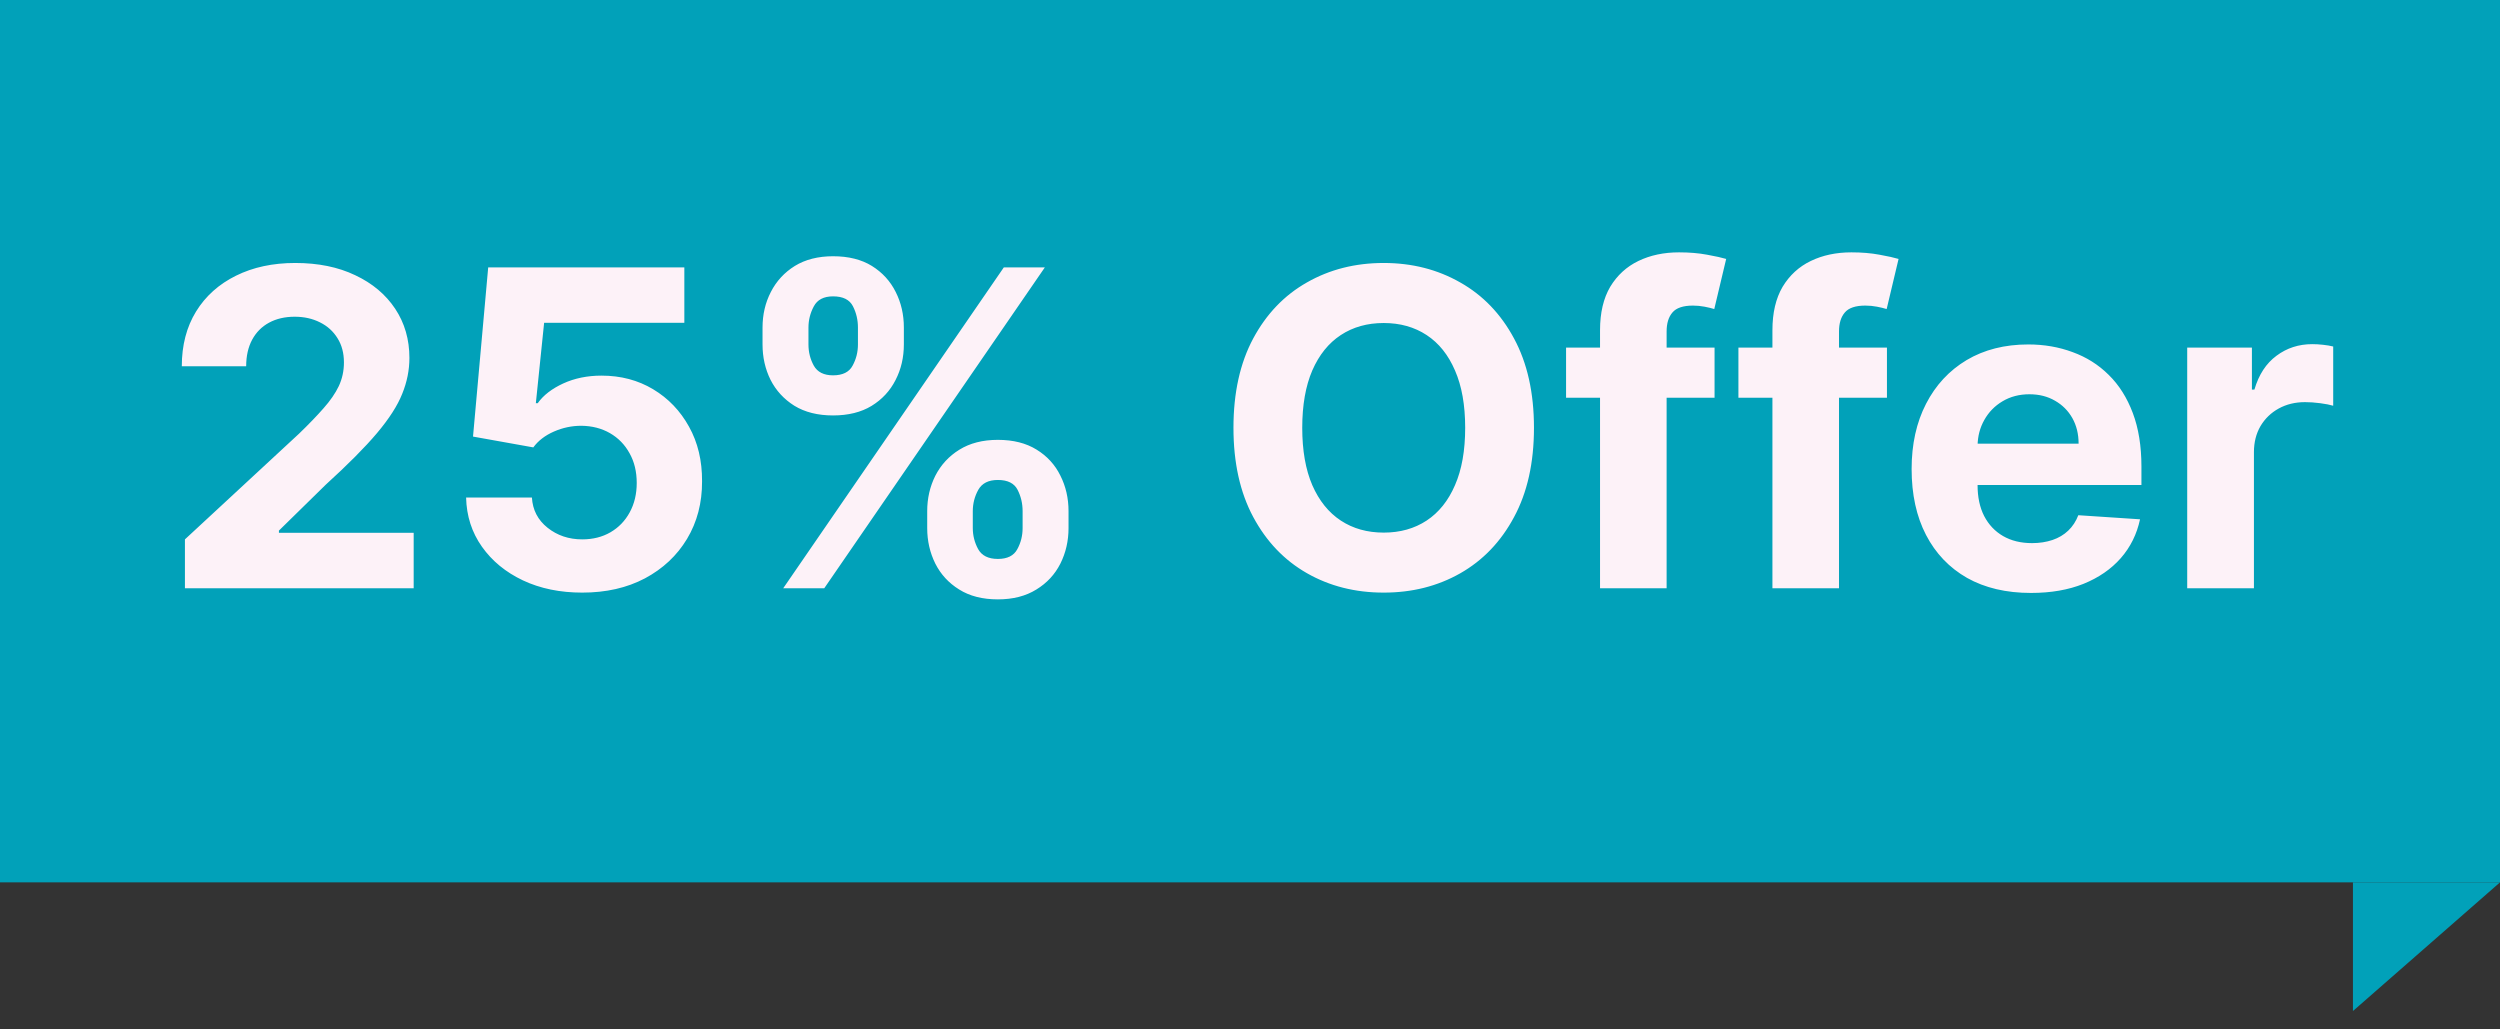 <svg width="68" height="28" viewBox="0 0 68 28" fill="none" xmlns="http://www.w3.org/2000/svg">
<rect x="0" y="0" width="68" height="28" fill="#333333" stroke="none"/>
<path d="M68 24L64 27.5V24H68Z" fill="#01A1B9"/>
<rect width="68" height="24" fill="#01A1B9"/>
<path d="M5.03 16V14.671L8.136 11.794C8.401 11.538 8.622 11.308 8.801 11.104C8.983 10.899 9.121 10.699 9.215 10.503C9.308 10.304 9.355 10.089 9.355 9.859C9.355 9.604 9.297 9.384 9.18 9.199C9.064 9.011 8.905 8.868 8.703 8.768C8.501 8.666 8.273 8.615 8.017 8.615C7.75 8.615 7.517 8.669 7.318 8.777C7.119 8.885 6.966 9.04 6.858 9.241C6.75 9.443 6.696 9.683 6.696 9.962H4.945C4.945 9.391 5.074 8.895 5.332 8.474C5.591 8.054 5.953 7.729 6.419 7.499C6.885 7.268 7.422 7.153 8.03 7.153C8.655 7.153 9.199 7.264 9.662 7.486C10.128 7.705 10.49 8.009 10.749 8.398C11.007 8.787 11.136 9.233 11.136 9.736C11.136 10.065 11.071 10.391 10.94 10.712C10.813 11.033 10.584 11.389 10.254 11.781C9.925 12.171 9.46 12.638 8.861 13.183L7.587 14.432V14.492H11.252V16H5.03ZM15.836 16.119C15.234 16.119 14.697 16.009 14.225 15.787C13.756 15.565 13.384 15.26 13.109 14.871C12.833 14.482 12.69 14.036 12.678 13.533H14.468C14.488 13.871 14.63 14.145 14.894 14.355C15.158 14.565 15.472 14.671 15.836 14.671C16.126 14.671 16.381 14.607 16.603 14.479C16.828 14.348 17.002 14.168 17.127 13.938C17.255 13.704 17.319 13.438 17.319 13.136C17.319 12.829 17.254 12.56 17.123 12.327C16.995 12.094 16.817 11.912 16.59 11.781C16.363 11.651 16.103 11.584 15.81 11.581C15.555 11.581 15.306 11.633 15.065 11.739C14.826 11.844 14.64 11.987 14.506 12.169L12.866 11.875L13.279 7.273H18.614V8.781H14.8L14.575 10.967H14.626C14.779 10.751 15.011 10.572 15.32 10.43C15.63 10.288 15.977 10.217 16.36 10.217C16.886 10.217 17.354 10.341 17.766 10.588C18.178 10.835 18.504 11.175 18.742 11.607C18.981 12.036 19.099 12.53 19.096 13.089C19.099 13.678 18.962 14.2 18.687 14.658C18.414 15.112 18.032 15.47 17.541 15.732C17.052 15.99 16.484 16.119 15.836 16.119ZM25.22 14.364V13.903C25.22 13.554 25.294 13.233 25.441 12.94C25.592 12.645 25.809 12.409 26.093 12.233C26.38 12.054 26.73 11.964 27.142 11.964C27.559 11.964 27.91 12.053 28.194 12.229C28.481 12.405 28.697 12.641 28.842 12.936C28.99 13.229 29.064 13.551 29.064 13.903V14.364C29.064 14.713 28.99 15.036 28.842 15.331C28.694 15.624 28.477 15.858 28.19 16.034C27.903 16.213 27.554 16.303 27.142 16.303C26.724 16.303 26.373 16.213 26.089 16.034C25.805 15.858 25.589 15.624 25.441 15.331C25.294 15.036 25.22 14.713 25.22 14.364ZM26.46 13.903V14.364C26.46 14.565 26.508 14.756 26.605 14.935C26.704 15.114 26.883 15.203 27.142 15.203C27.4 15.203 27.576 15.115 27.67 14.939C27.767 14.763 27.815 14.571 27.815 14.364V13.903C27.815 13.696 27.77 13.503 27.679 13.324C27.588 13.145 27.409 13.055 27.142 13.055C26.886 13.055 26.709 13.145 26.609 13.324C26.51 13.503 26.46 13.696 26.46 13.903ZM20.741 9.369V8.909C20.741 8.557 20.816 8.234 20.967 7.942C21.118 7.646 21.335 7.411 21.619 7.234C21.906 7.058 22.253 6.97 22.659 6.97C23.079 6.97 23.431 7.058 23.716 7.234C24 7.411 24.216 7.646 24.363 7.942C24.511 8.234 24.585 8.557 24.585 8.909V9.369C24.585 9.722 24.51 10.044 24.359 10.337C24.211 10.629 23.994 10.864 23.707 11.04C23.423 11.213 23.073 11.3 22.659 11.3C22.244 11.3 21.893 11.212 21.606 11.036C21.322 10.857 21.106 10.622 20.959 10.332C20.814 10.04 20.741 9.719 20.741 9.369ZM21.99 8.909V9.369C21.99 9.577 22.038 9.768 22.135 9.945C22.234 10.121 22.409 10.209 22.659 10.209C22.92 10.209 23.098 10.121 23.191 9.945C23.288 9.768 23.336 9.577 23.336 9.369V8.909C23.336 8.702 23.291 8.509 23.2 8.33C23.109 8.151 22.929 8.061 22.659 8.061C22.406 8.061 22.231 8.152 22.135 8.334C22.038 8.516 21.99 8.707 21.99 8.909ZM21.304 16L27.304 7.273H28.42L22.42 16H21.304ZM41.724 11.636C41.724 12.588 41.543 13.398 41.182 14.065C40.825 14.733 40.336 15.243 39.717 15.595C39.1 15.945 38.407 16.119 37.637 16.119C36.861 16.119 36.166 15.943 35.549 15.591C34.932 15.239 34.445 14.729 34.087 14.061C33.729 13.393 33.55 12.585 33.55 11.636C33.55 10.685 33.729 9.875 34.087 9.207C34.445 8.54 34.932 8.031 35.549 7.682C36.166 7.33 36.861 7.153 37.637 7.153C38.407 7.153 39.1 7.33 39.717 7.682C40.336 8.031 40.825 8.54 41.182 9.207C41.543 9.875 41.724 10.685 41.724 11.636ZM39.853 11.636C39.853 11.02 39.761 10.5 39.576 10.077C39.394 9.653 39.137 9.332 38.805 9.114C38.472 8.895 38.083 8.786 37.637 8.786C37.191 8.786 36.802 8.895 36.469 9.114C36.137 9.332 35.879 9.653 35.694 10.077C35.512 10.5 35.421 11.02 35.421 11.636C35.421 12.253 35.512 12.773 35.694 13.196C35.879 13.619 36.137 13.94 36.469 14.159C36.802 14.378 37.191 14.487 37.637 14.487C38.083 14.487 38.472 14.378 38.805 14.159C39.137 13.94 39.394 13.619 39.576 13.196C39.761 12.773 39.853 12.253 39.853 11.636ZM46.636 9.455V10.818H42.597V9.455H46.636ZM43.521 16V8.982C43.521 8.507 43.614 8.114 43.798 7.801C43.986 7.489 44.242 7.254 44.565 7.098C44.889 6.942 45.257 6.864 45.669 6.864C45.947 6.864 46.202 6.885 46.432 6.928C46.665 6.97 46.838 7.009 46.952 7.043L46.628 8.406C46.557 8.384 46.469 8.362 46.364 8.342C46.261 8.322 46.156 8.312 46.048 8.312C45.781 8.312 45.595 8.375 45.49 8.5C45.385 8.622 45.332 8.794 45.332 9.016V16H43.521ZM51.325 9.455V10.818H47.285V9.455H51.325ZM48.21 16V8.982C48.21 8.507 48.303 8.114 48.487 7.801C48.675 7.489 48.93 7.254 49.254 7.098C49.578 6.942 49.946 6.864 50.358 6.864C50.636 6.864 50.891 6.885 51.121 6.928C51.354 6.97 51.527 7.009 51.641 7.043L51.317 8.406C51.246 8.384 51.158 8.362 51.053 8.342C50.95 8.322 50.845 8.312 50.737 8.312C50.47 8.312 50.284 8.375 50.179 8.5C50.074 8.622 50.021 8.794 50.021 9.016V16H48.21ZM55.243 16.128C54.57 16.128 53.99 15.992 53.504 15.719C53.021 15.443 52.649 15.054 52.388 14.551C52.126 14.046 51.996 13.447 51.996 12.757C51.996 12.084 52.126 11.493 52.388 10.984C52.649 10.476 53.017 10.079 53.491 9.795C53.969 9.511 54.528 9.369 55.17 9.369C55.602 9.369 56.004 9.439 56.376 9.578C56.751 9.714 57.078 9.92 57.356 10.196C57.638 10.472 57.856 10.818 58.013 11.236C58.169 11.651 58.247 12.136 58.247 12.693V13.192H52.72V12.067H56.538C56.538 11.805 56.481 11.574 56.368 11.372C56.254 11.171 56.096 11.013 55.895 10.899C55.696 10.783 55.464 10.724 55.2 10.724C54.925 10.724 54.68 10.788 54.467 10.916C54.257 11.041 54.092 11.21 53.973 11.423C53.854 11.633 53.793 11.868 53.79 12.126V13.196C53.79 13.52 53.849 13.8 53.969 14.036C54.091 14.271 54.263 14.453 54.484 14.581C54.706 14.709 54.969 14.773 55.273 14.773C55.474 14.773 55.659 14.744 55.827 14.688C55.994 14.631 56.138 14.546 56.257 14.432C56.376 14.318 56.467 14.179 56.53 14.014L58.209 14.125C58.123 14.528 57.949 14.881 57.685 15.182C57.423 15.48 57.085 15.713 56.67 15.881C56.258 16.046 55.783 16.128 55.243 16.128ZM59.492 16V9.455H61.252V10.597H61.32C61.439 10.19 61.639 9.884 61.921 9.676C62.202 9.466 62.526 9.361 62.892 9.361C62.983 9.361 63.081 9.366 63.186 9.378C63.291 9.389 63.384 9.405 63.463 9.425V11.036C63.378 11.01 63.26 10.987 63.11 10.967C62.959 10.947 62.821 10.938 62.696 10.938C62.429 10.938 62.191 10.996 61.98 11.112C61.773 11.226 61.608 11.385 61.486 11.589C61.367 11.794 61.307 12.03 61.307 12.297V16H59.492Z" fill="#FDF2F8"/>
</svg>
